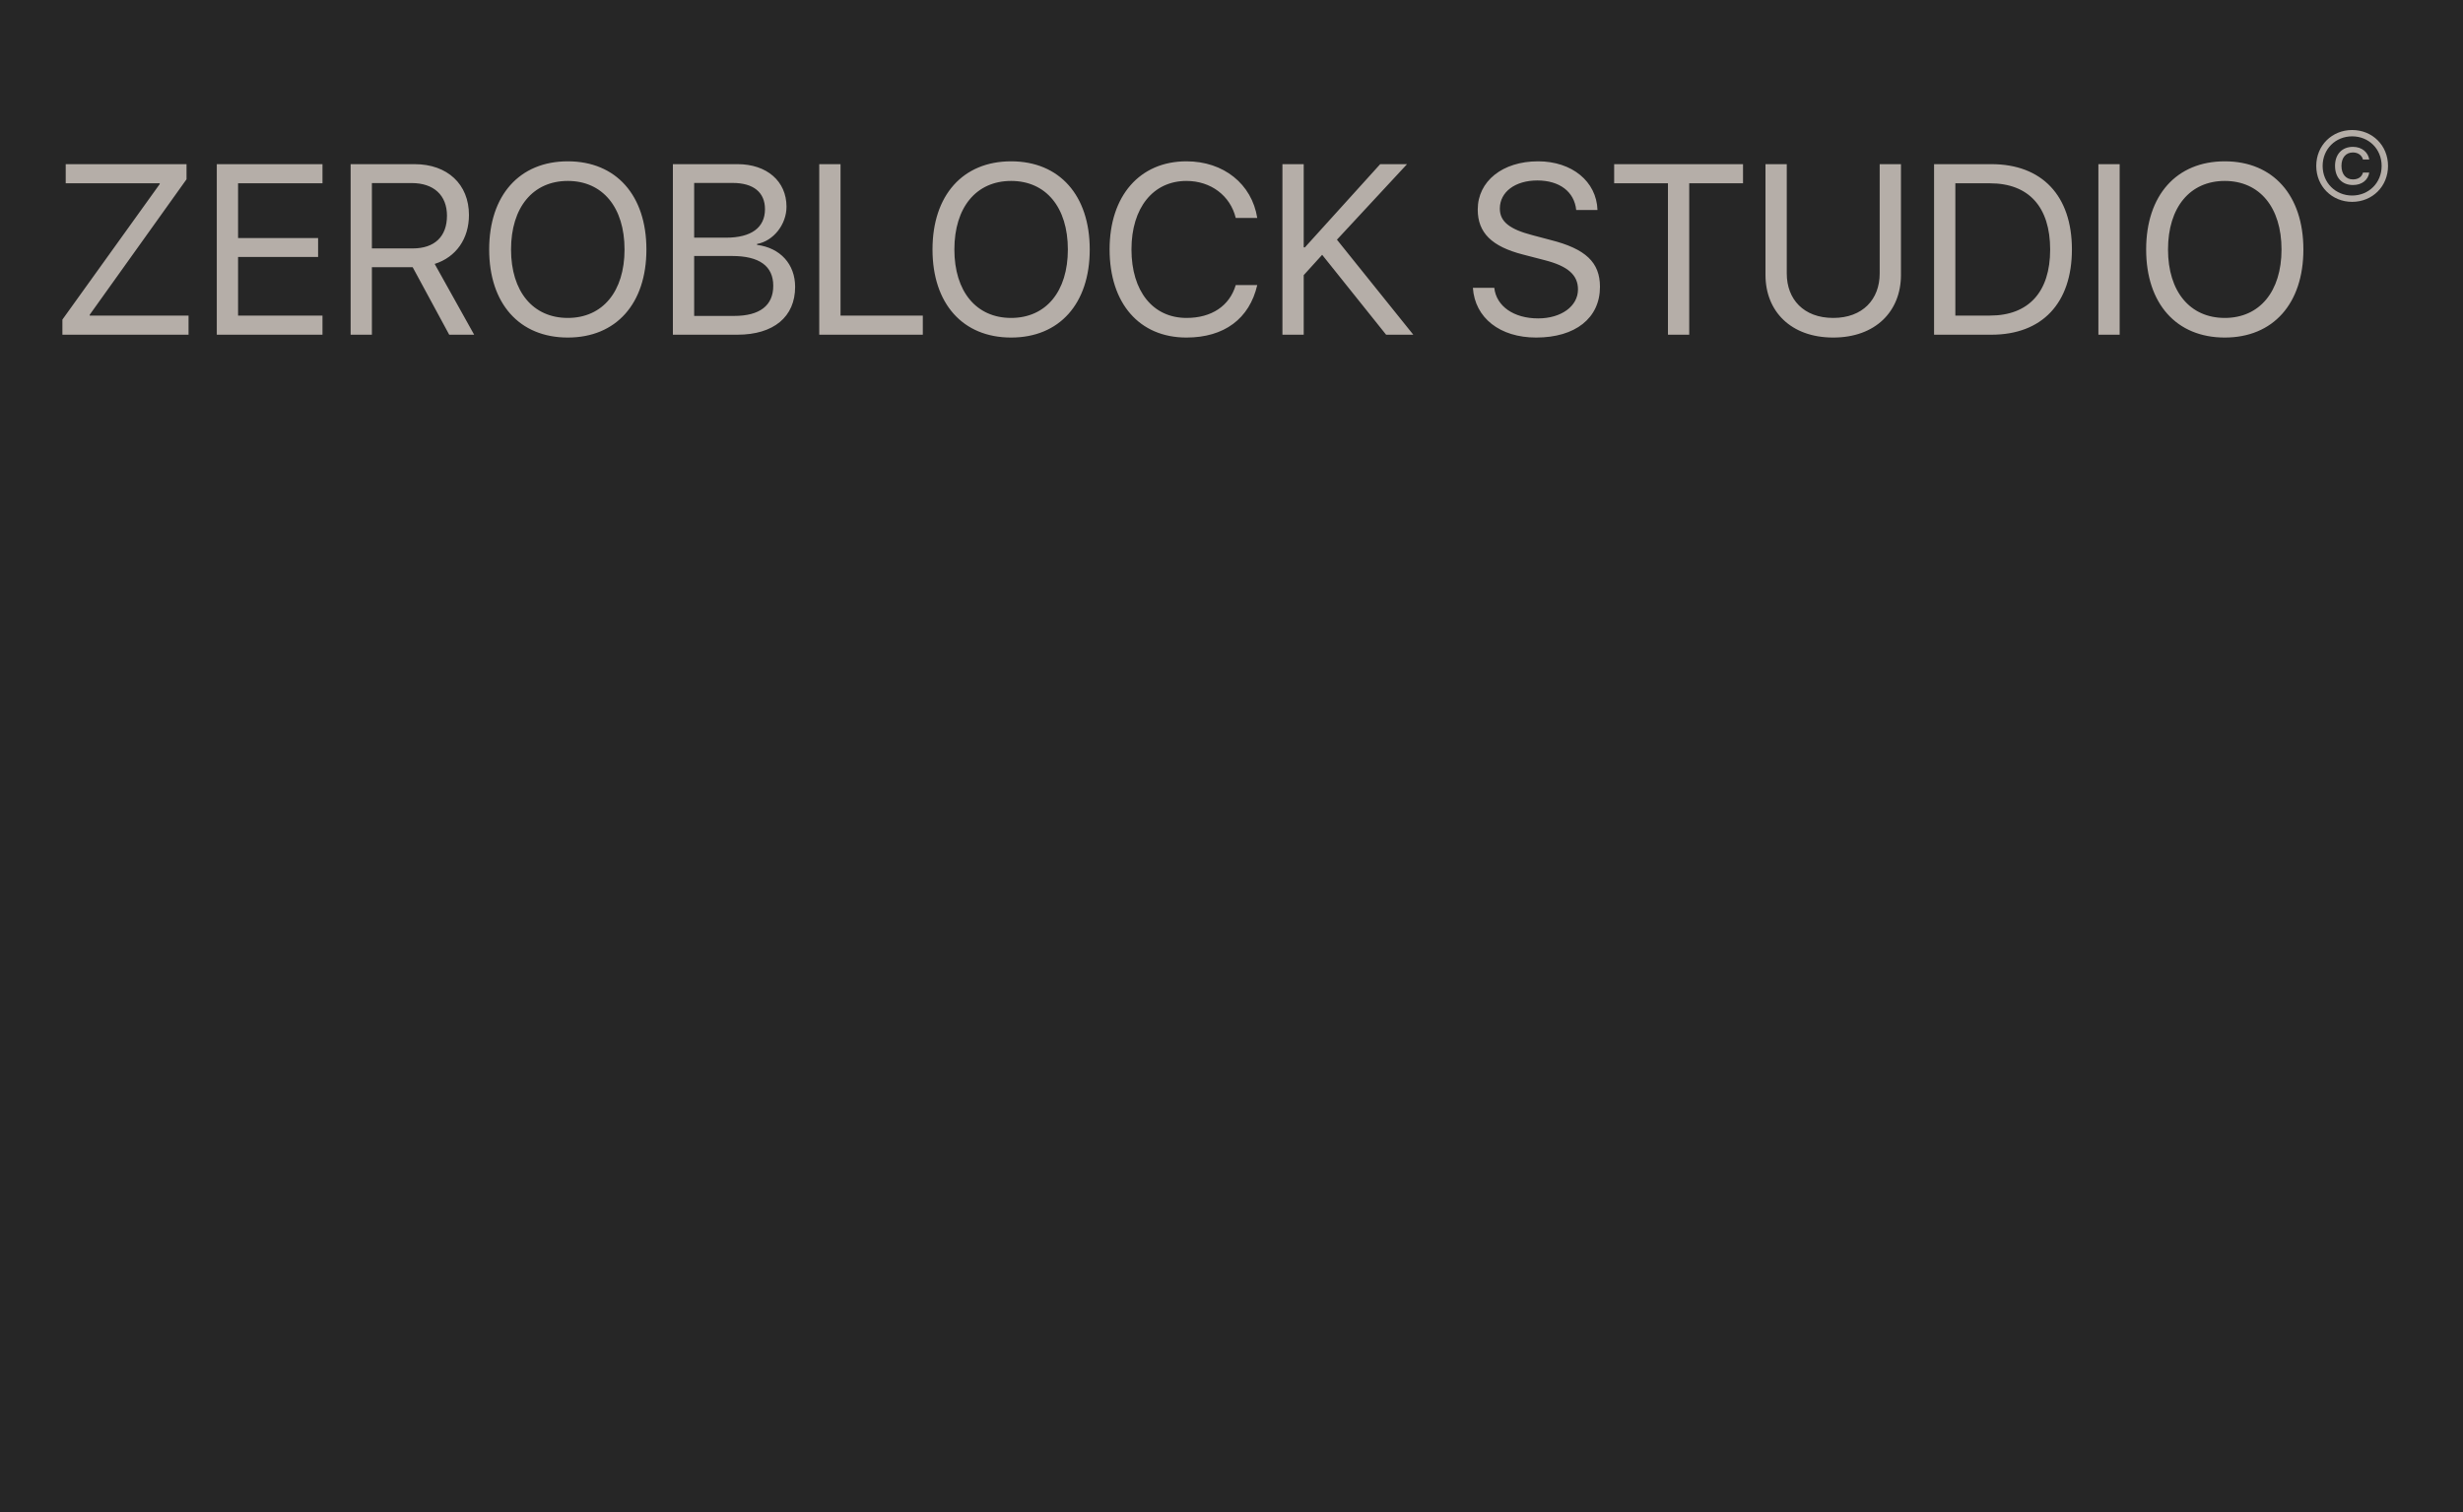 <?xml version="1.0" encoding="UTF-8"?> <svg xmlns="http://www.w3.org/2000/svg" width="824" height="506" viewBox="0 0 824 506" fill="none"><rect width="824" height="506" fill="#262626"></rect><path d="M20.876 112V106.938L53.426 61.612V61.335H21.983V54.928H62.404V59.991L30.012 105.316V105.593H63.077V112H20.876ZM107.888 105.593V112H72.529V54.928H107.888V61.335H79.648V79.647H106.424V85.976H79.648V105.593H107.888ZM124.42 61.256V83.128H138.065C145.382 83.128 149.535 79.173 149.535 72.172C149.535 65.33 145.105 61.256 137.749 61.256H124.42ZM124.42 89.416V112H117.301V54.928H138.698C149.693 54.928 156.891 61.652 156.891 71.935C156.891 79.885 152.58 86.055 145.421 88.309L158.631 112H150.286L138.065 89.416H124.42ZM189.956 53.979C206.132 53.979 216.257 65.37 216.257 83.484C216.257 101.598 206.132 112.949 189.956 112.949C173.779 112.949 163.654 101.598 163.654 83.484C163.654 65.37 173.779 53.979 189.956 53.979ZM189.956 60.544C178.288 60.544 170.971 69.404 170.971 83.484C170.971 97.524 178.288 106.384 189.956 106.384C201.623 106.384 208.94 97.524 208.94 83.484C208.94 69.404 201.623 60.544 189.956 60.544ZM246.671 112H225.116V54.928H246.75C256.52 54.928 263.125 60.623 263.125 69.166C263.125 75.099 258.774 80.636 253.276 81.625V81.941C261.028 82.93 266.012 88.388 266.012 95.982C266.012 106.028 258.813 112 246.671 112ZM232.235 61.217V79.529H242.914C251.338 79.529 255.926 76.167 255.926 69.997C255.926 64.341 252.05 61.217 245.129 61.217H232.235ZM232.235 105.711H245.604C254.186 105.711 258.695 102.231 258.695 95.626C258.695 89.021 254.028 85.659 244.931 85.659H232.235V105.711ZM308.727 105.593V112H274.08V54.928H281.199V105.593H308.727ZM338.271 53.979C354.447 53.979 364.572 65.37 364.572 83.484C364.572 101.598 354.447 112.949 338.271 112.949C322.095 112.949 311.97 101.598 311.97 83.484C311.97 65.37 322.095 53.979 338.271 53.979ZM338.271 60.544C326.604 60.544 319.287 69.404 319.287 83.484C319.287 97.524 326.604 106.384 338.271 106.384C349.938 106.384 357.255 97.524 357.255 83.484C357.255 69.404 349.938 60.544 338.271 60.544ZM396.925 112.949C381.184 112.949 371.217 101.519 371.217 83.444C371.217 65.528 381.302 53.979 396.925 53.979C409.344 53.979 418.796 61.533 420.616 72.924H413.417C411.598 65.449 405.072 60.544 396.925 60.544C385.771 60.544 378.534 69.562 378.534 83.444C378.534 97.445 385.692 106.384 396.964 106.384C405.349 106.384 411.361 102.35 413.417 95.389H420.616C418.005 106.661 409.542 112.949 396.925 112.949ZM436.159 112H429.04V54.928H436.159V82.772H436.555L461.749 54.928H470.727L447.273 80.201L472.823 112H463.726L442.329 85.264L436.159 92.066V112ZM492.756 96.298H499.915C500.587 102.468 506.441 106.542 514.588 106.542C522.301 106.542 527.917 102.468 527.917 96.852C527.917 92.027 524.555 89.061 516.882 87.083L509.565 85.185C499.045 82.495 494.378 77.868 494.378 70.116C494.378 60.623 502.684 53.979 514.549 53.979C525.9 53.979 534.126 60.703 534.443 70.274H527.324C526.691 64.144 521.747 60.386 514.312 60.386C506.916 60.386 501.774 64.223 501.774 69.799C501.774 74.11 504.938 76.681 512.69 78.698L518.662 80.28C530.488 83.247 535.273 87.795 535.273 95.982C535.273 106.423 527.047 112.949 513.916 112.949C501.813 112.949 493.429 106.384 492.756 96.298ZM565.134 112H558.015V61.335H540.02V54.928H583.13V61.335H565.134V112ZM597.764 54.928V91.513C597.764 100.135 603.419 106.384 613.307 106.384C623.195 106.384 628.851 100.135 628.851 91.513V54.928H635.97V91.987C635.97 104.169 627.466 112.949 613.307 112.949C599.148 112.949 590.645 104.169 590.645 91.987V54.928H597.764ZM647.044 54.928H666.226C683.154 54.928 693.16 65.488 693.16 83.444C693.16 101.44 683.193 112 666.226 112H647.044V54.928ZM654.163 61.335V105.593H665.751C678.685 105.593 685.883 97.683 685.883 83.523C685.883 69.246 678.724 61.335 665.751 61.335H654.163ZM709.139 112H702.02V54.928H709.139V112ZM744.299 53.979C760.476 53.979 770.601 65.37 770.601 83.484C770.601 101.598 760.476 112.949 744.299 112.949C728.123 112.949 717.998 101.598 717.998 83.484C717.998 65.37 728.123 53.979 744.299 53.979ZM744.299 60.544C732.632 60.544 725.315 69.404 725.315 83.484C725.315 97.524 732.632 106.384 744.299 106.384C755.967 106.384 763.284 97.524 763.284 83.484C763.284 69.404 755.967 60.544 744.299 60.544Z" fill="#B5AEA8"></path><path d="M786.912 67.543C780.176 67.543 774.908 62.366 774.908 55.524C774.908 48.652 780.176 43.506 786.912 43.506C793.678 43.506 798.915 48.652 798.915 55.524C798.915 62.366 793.678 67.543 786.912 67.543ZM786.912 65.424C792.467 65.424 796.781 61.185 796.781 55.524C796.781 49.833 792.467 45.625 786.912 45.625C781.387 45.625 777.042 49.833 777.042 55.524C777.042 61.185 781.387 65.424 786.912 65.424ZM792.633 53.375H790.529C790.196 52.073 789.016 51.014 787.169 51.014C784.853 51.014 783.339 52.709 783.339 55.494C783.339 58.325 784.868 60.035 787.169 60.035C788.895 60.035 790.151 59.233 790.529 57.749H792.633C792.27 60.156 790.287 61.912 787.184 61.912C783.551 61.912 781.19 59.46 781.19 55.494C781.19 51.604 783.536 49.137 787.169 49.137C790.302 49.137 792.27 51.044 792.633 53.375Z" fill="#B5AEA8"></path></svg> 